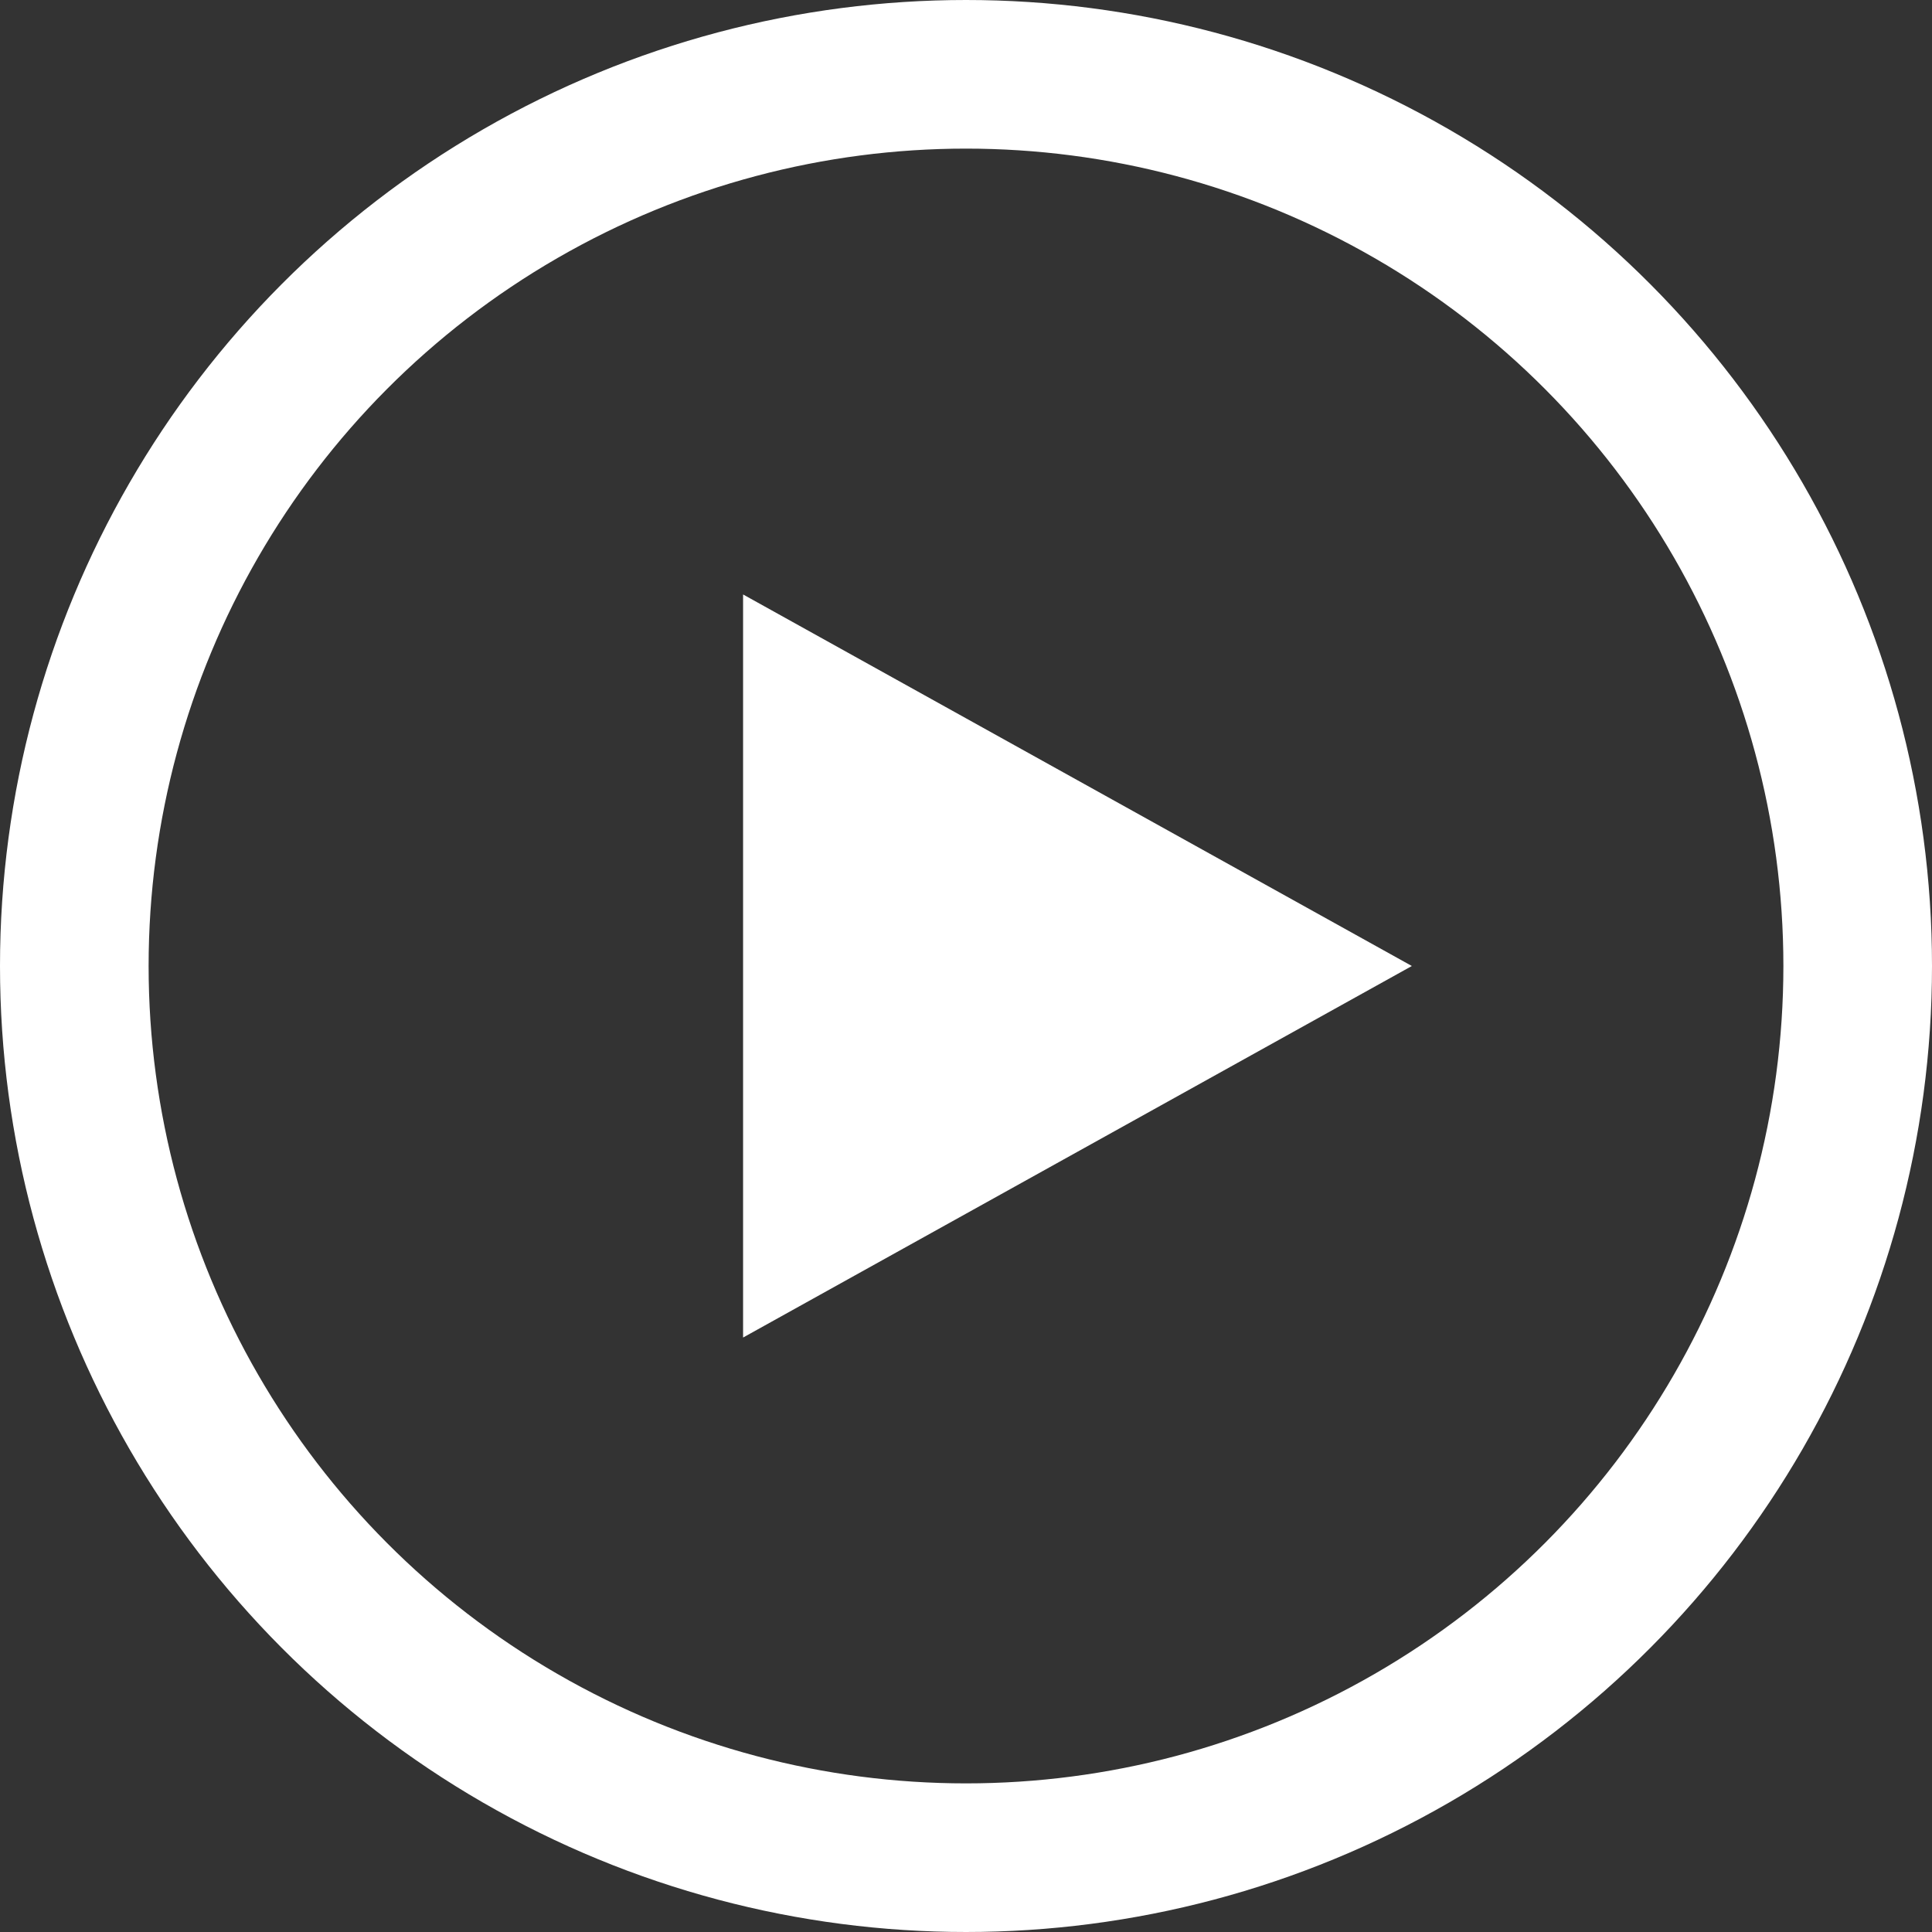 <svg width="26" height="26" viewBox="0 0 26 26" fill="none" xmlns="http://www.w3.org/2000/svg">
<rect x="0" y="0" width="26" height="26" fill="#333333" stroke="none"/>
<path d="M10 18L19 13L10 8V18Z" fill="white"/>
<circle cx="13" cy="13" r="12" stroke="white" stroke-width="2"/>
</svg>
